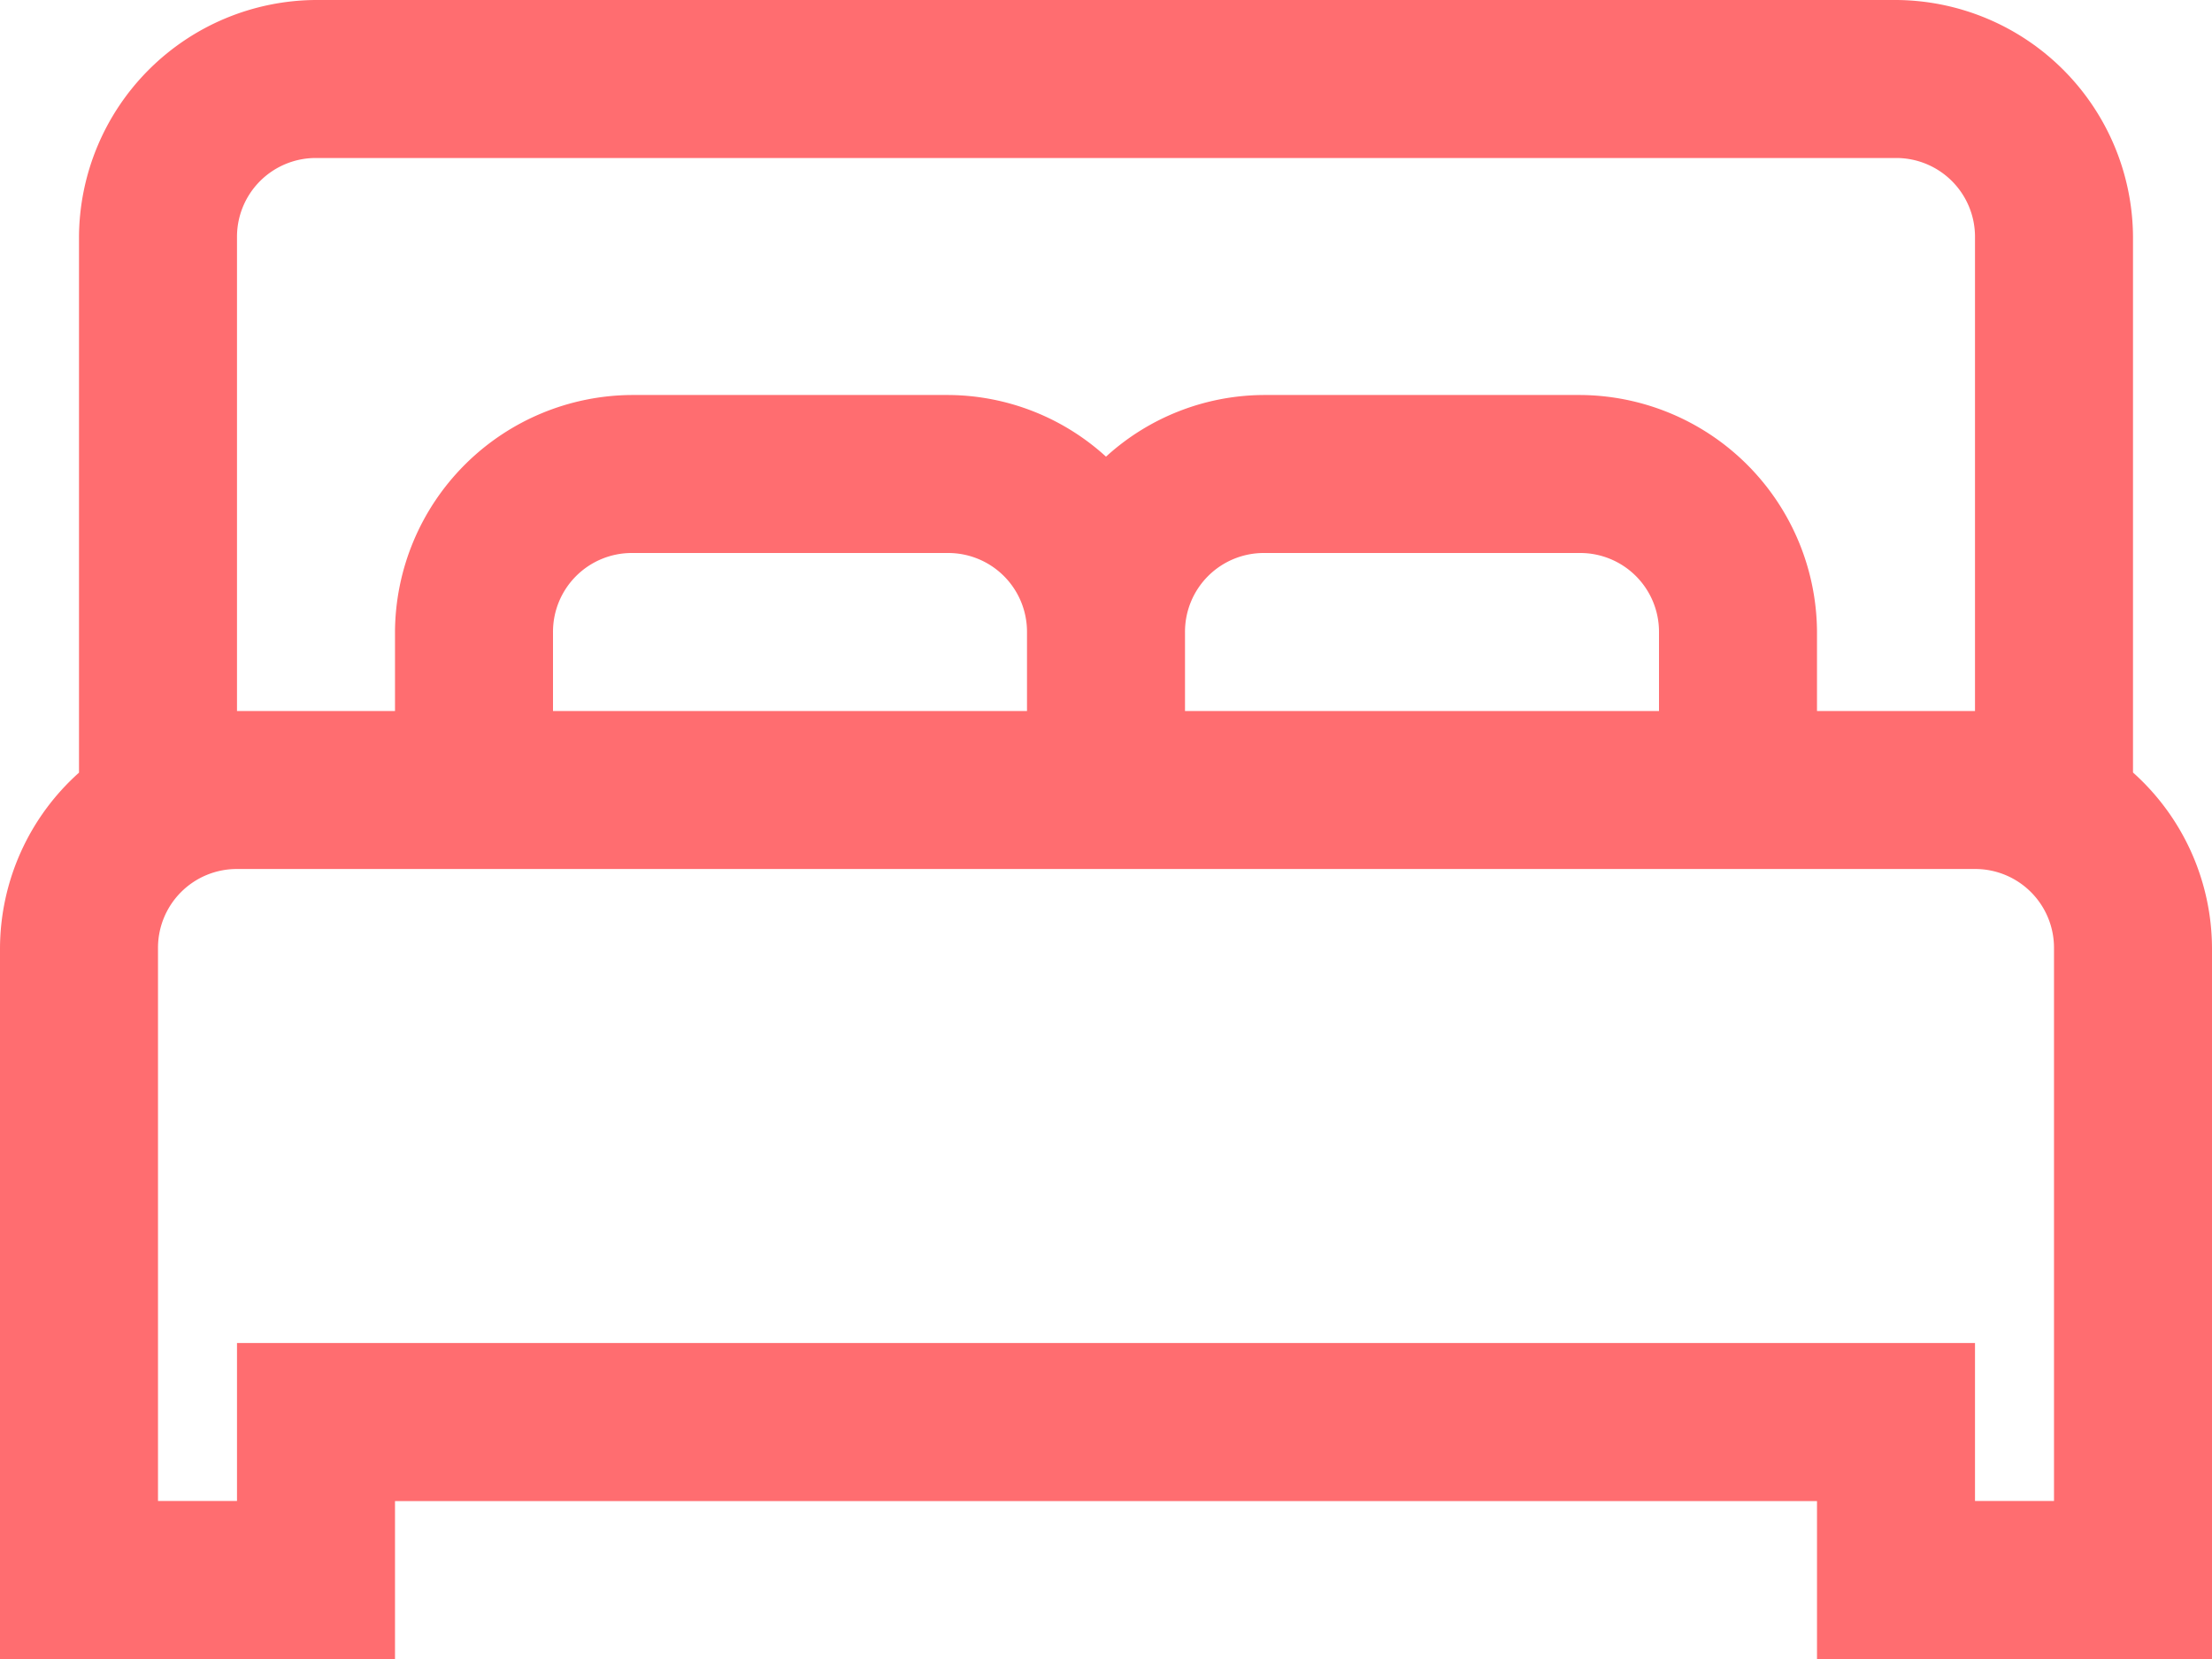 <?xml version="1.0" encoding="UTF-8"?>
<svg xmlns="http://www.w3.org/2000/svg" width="31.5" height="23.626" viewBox="0 0 31.5 23.626">
  <path id="bed" d="M6.75,6.75a3.392,3.392,0,0,0-3.375,3.375v7.628a3.368,3.368,0,0,0-1.125,2.5V30.376H7.875v-2.25h20.25v2.25H33.75V20.251a3.37,3.37,0,0,0-1.125-2.5V10.125A3.392,3.392,0,0,0,29.25,6.75ZM6.75,9h22.5a1.122,1.122,0,0,1,1.125,1.125v6.75h-2.25V15.75a3.392,3.392,0,0,0-3.375-3.375h-4.5a3.355,3.355,0,0,0-2.25.878,3.358,3.358,0,0,0-2.25-.878h-4.5A3.392,3.392,0,0,0,7.875,15.75v1.125H5.625v-6.75A1.122,1.122,0,0,1,6.75,9Zm4.5,5.625h4.5a1.122,1.122,0,0,1,1.125,1.125v1.125h-6.75V15.75A1.122,1.122,0,0,1,11.25,14.625Zm9,0h4.5a1.122,1.122,0,0,1,1.125,1.125v1.125h-6.75V15.75A1.122,1.122,0,0,1,20.25,14.625Zm-14.625,4.5h24.75A1.122,1.122,0,0,1,31.5,20.25v7.875H30.375v-2.25H5.625v2.25H4.5V20.25A1.122,1.122,0,0,1,5.625,19.125Z" transform="translate(-2.25 -6.75)" fill="#ff6d70"></path>
</svg>
